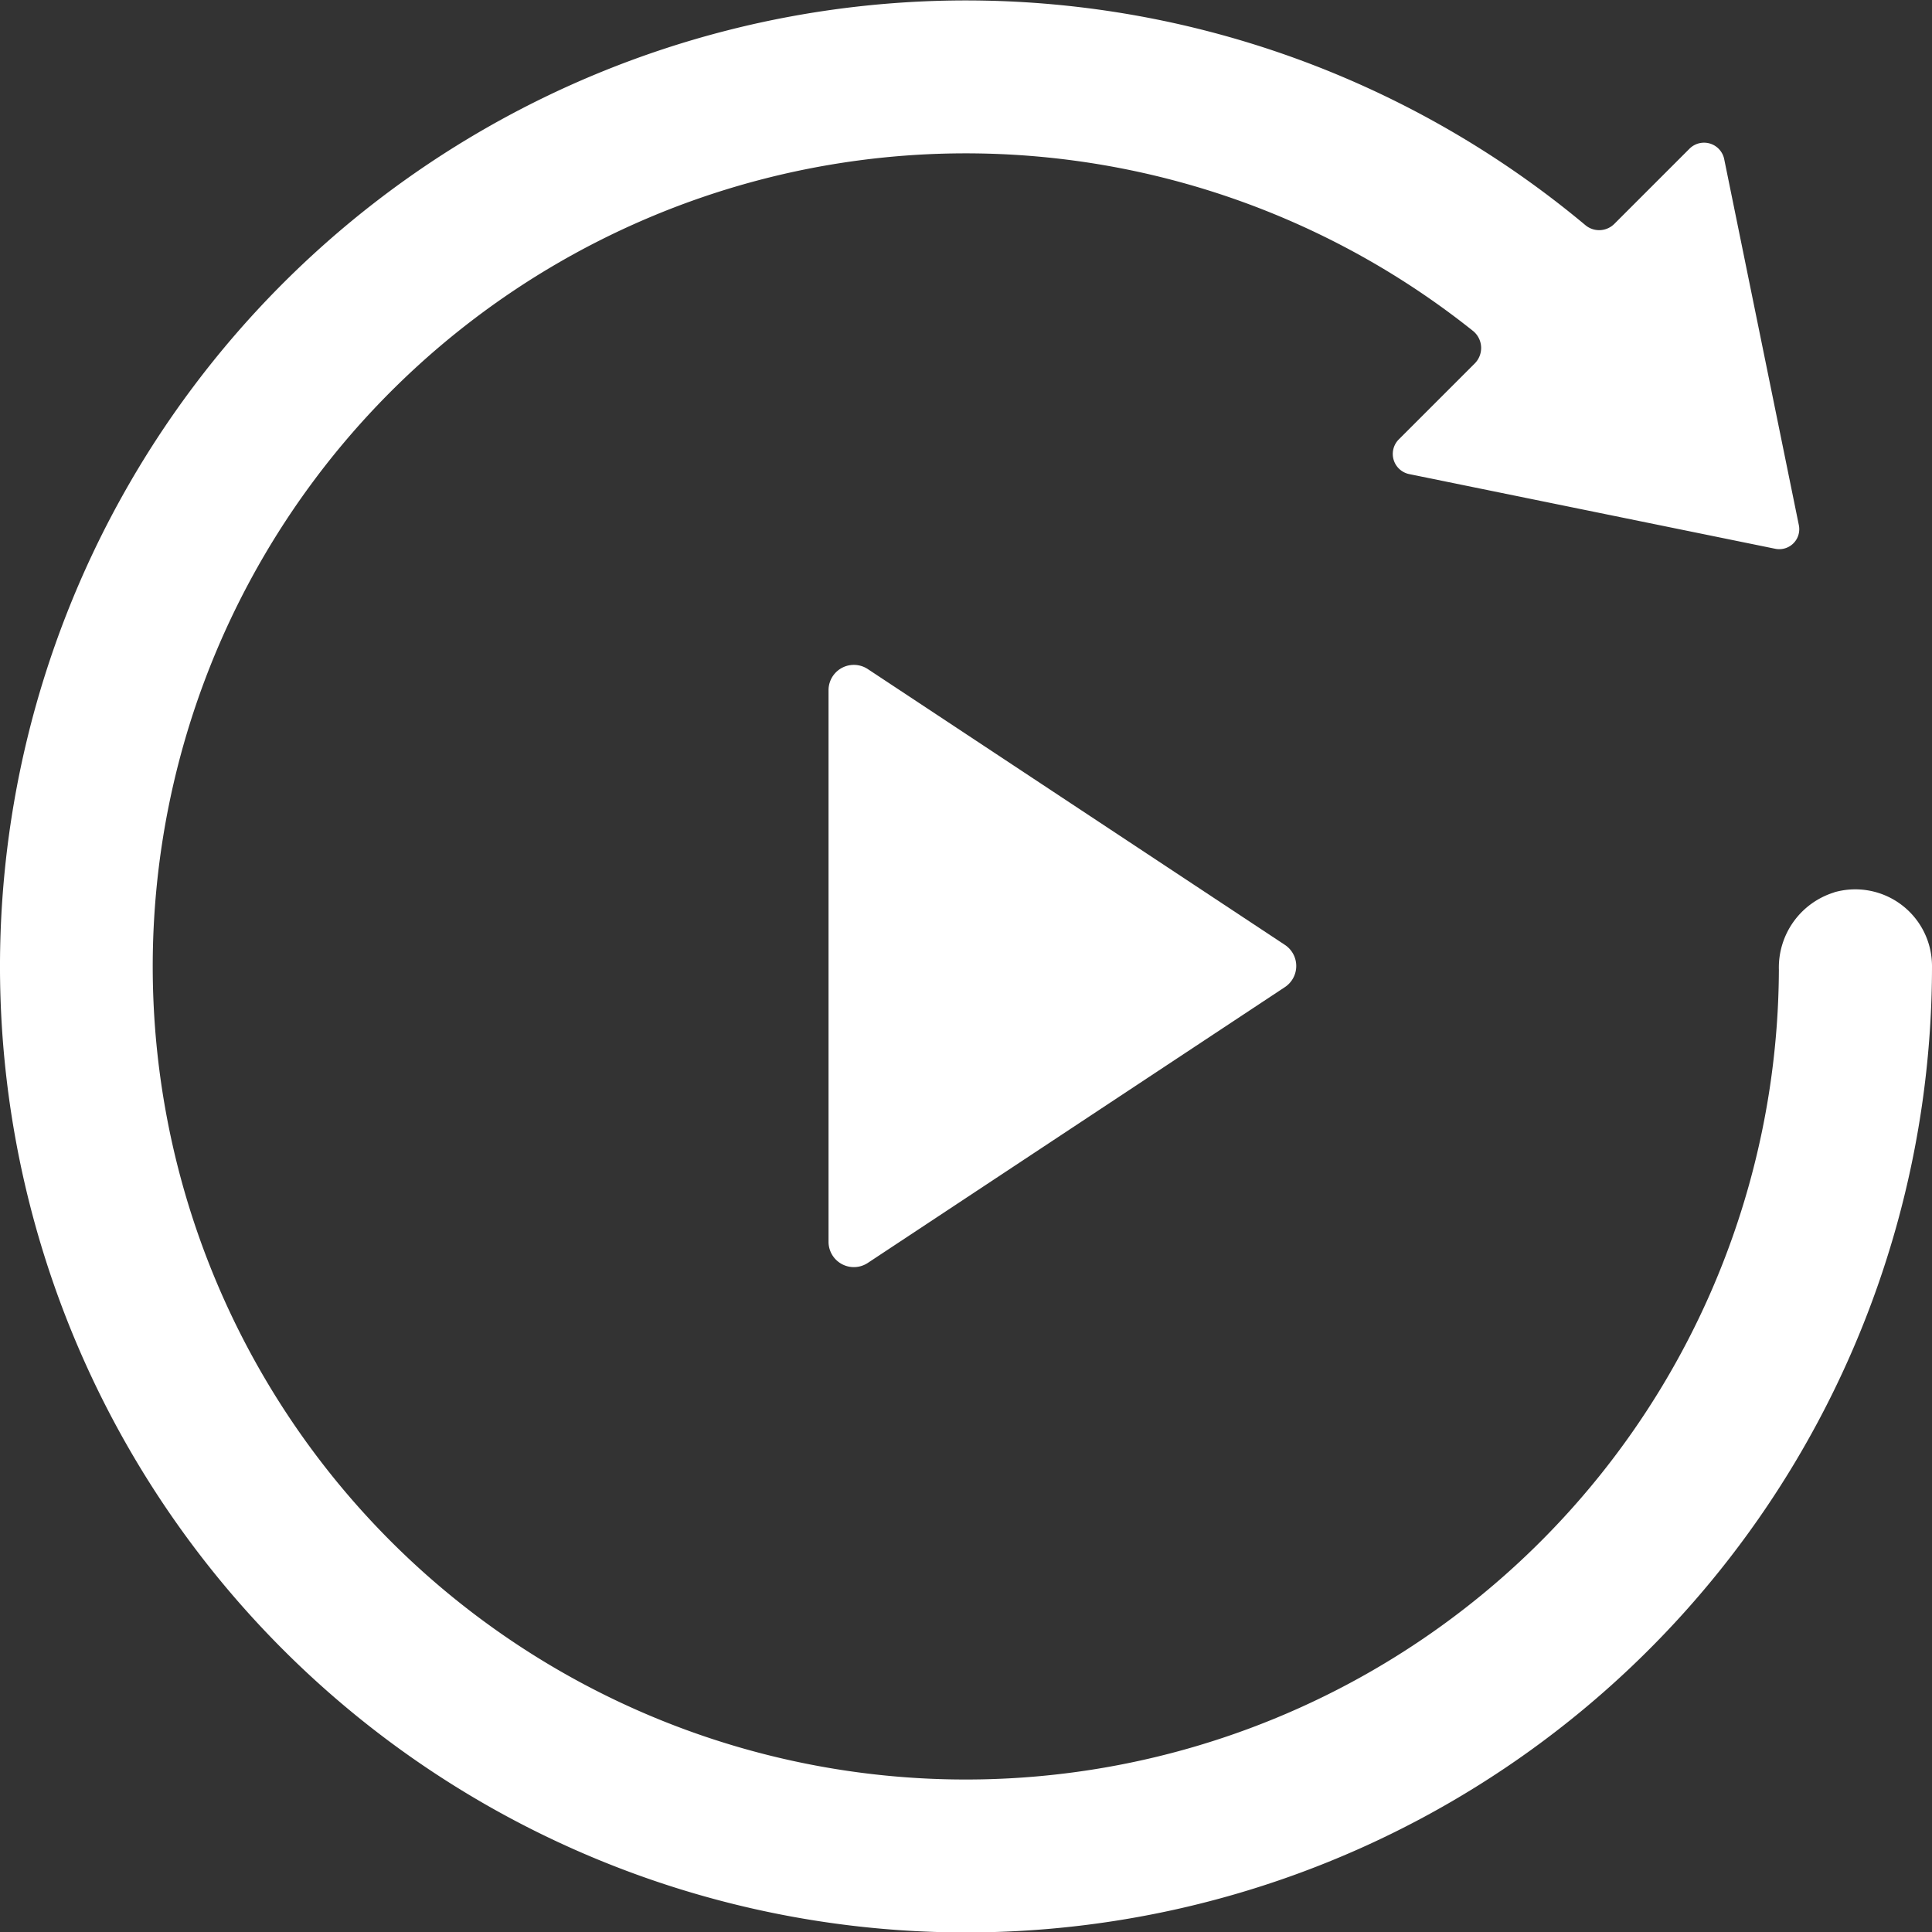 <svg xmlns="http://www.w3.org/2000/svg" xmlns:xlink="http://www.w3.org/1999/xlink" width="20" height="20" viewBox="0 0 20 20">
  <rect x="0" y="0" width="20" height="20" fill="#333333" stroke="none"/>
  <defs>
    <clipPath id="clip-path">
      <rect id="長方形_46961" data-name="長方形 46961" width="20" height="20" fill="none"/>
    </clipPath>
  </defs>
  <g id="グループ_39770" data-name="グループ 39770" clip-path="url(#clip-path)">
    <path id="パス_37715" data-name="パス 37715" d="M27.065,27.691V21.979a.262.262,0,0,1,.406-.218l4.319,2.856a.262.262,0,0,1,0,.436l-4.319,2.856a.262.262,0,0,1-.406-.218" transform="translate(-18.488 -14.835)" fill="#fff"/>
    <path id="パス_37716" data-name="パス 37716" d="M18.988,9.238a.813.813,0,0,0-.573.8,8.417,8.417,0,1,1-3.165-6.611.227.227,0,0,1,.016.336l-.785.785a.213.213,0,0,0,.108.36l3.789.773a.207.207,0,0,0,.244-.243l-.773-3.79a.213.213,0,0,0-.36-.108l-.778.778a.222.222,0,0,1-.3.012A10,10,0,1,0,20,10a.794.794,0,0,0-1.012-.763" transform="translate(0 0)" fill="#fff"/>
  </g>
</svg>
